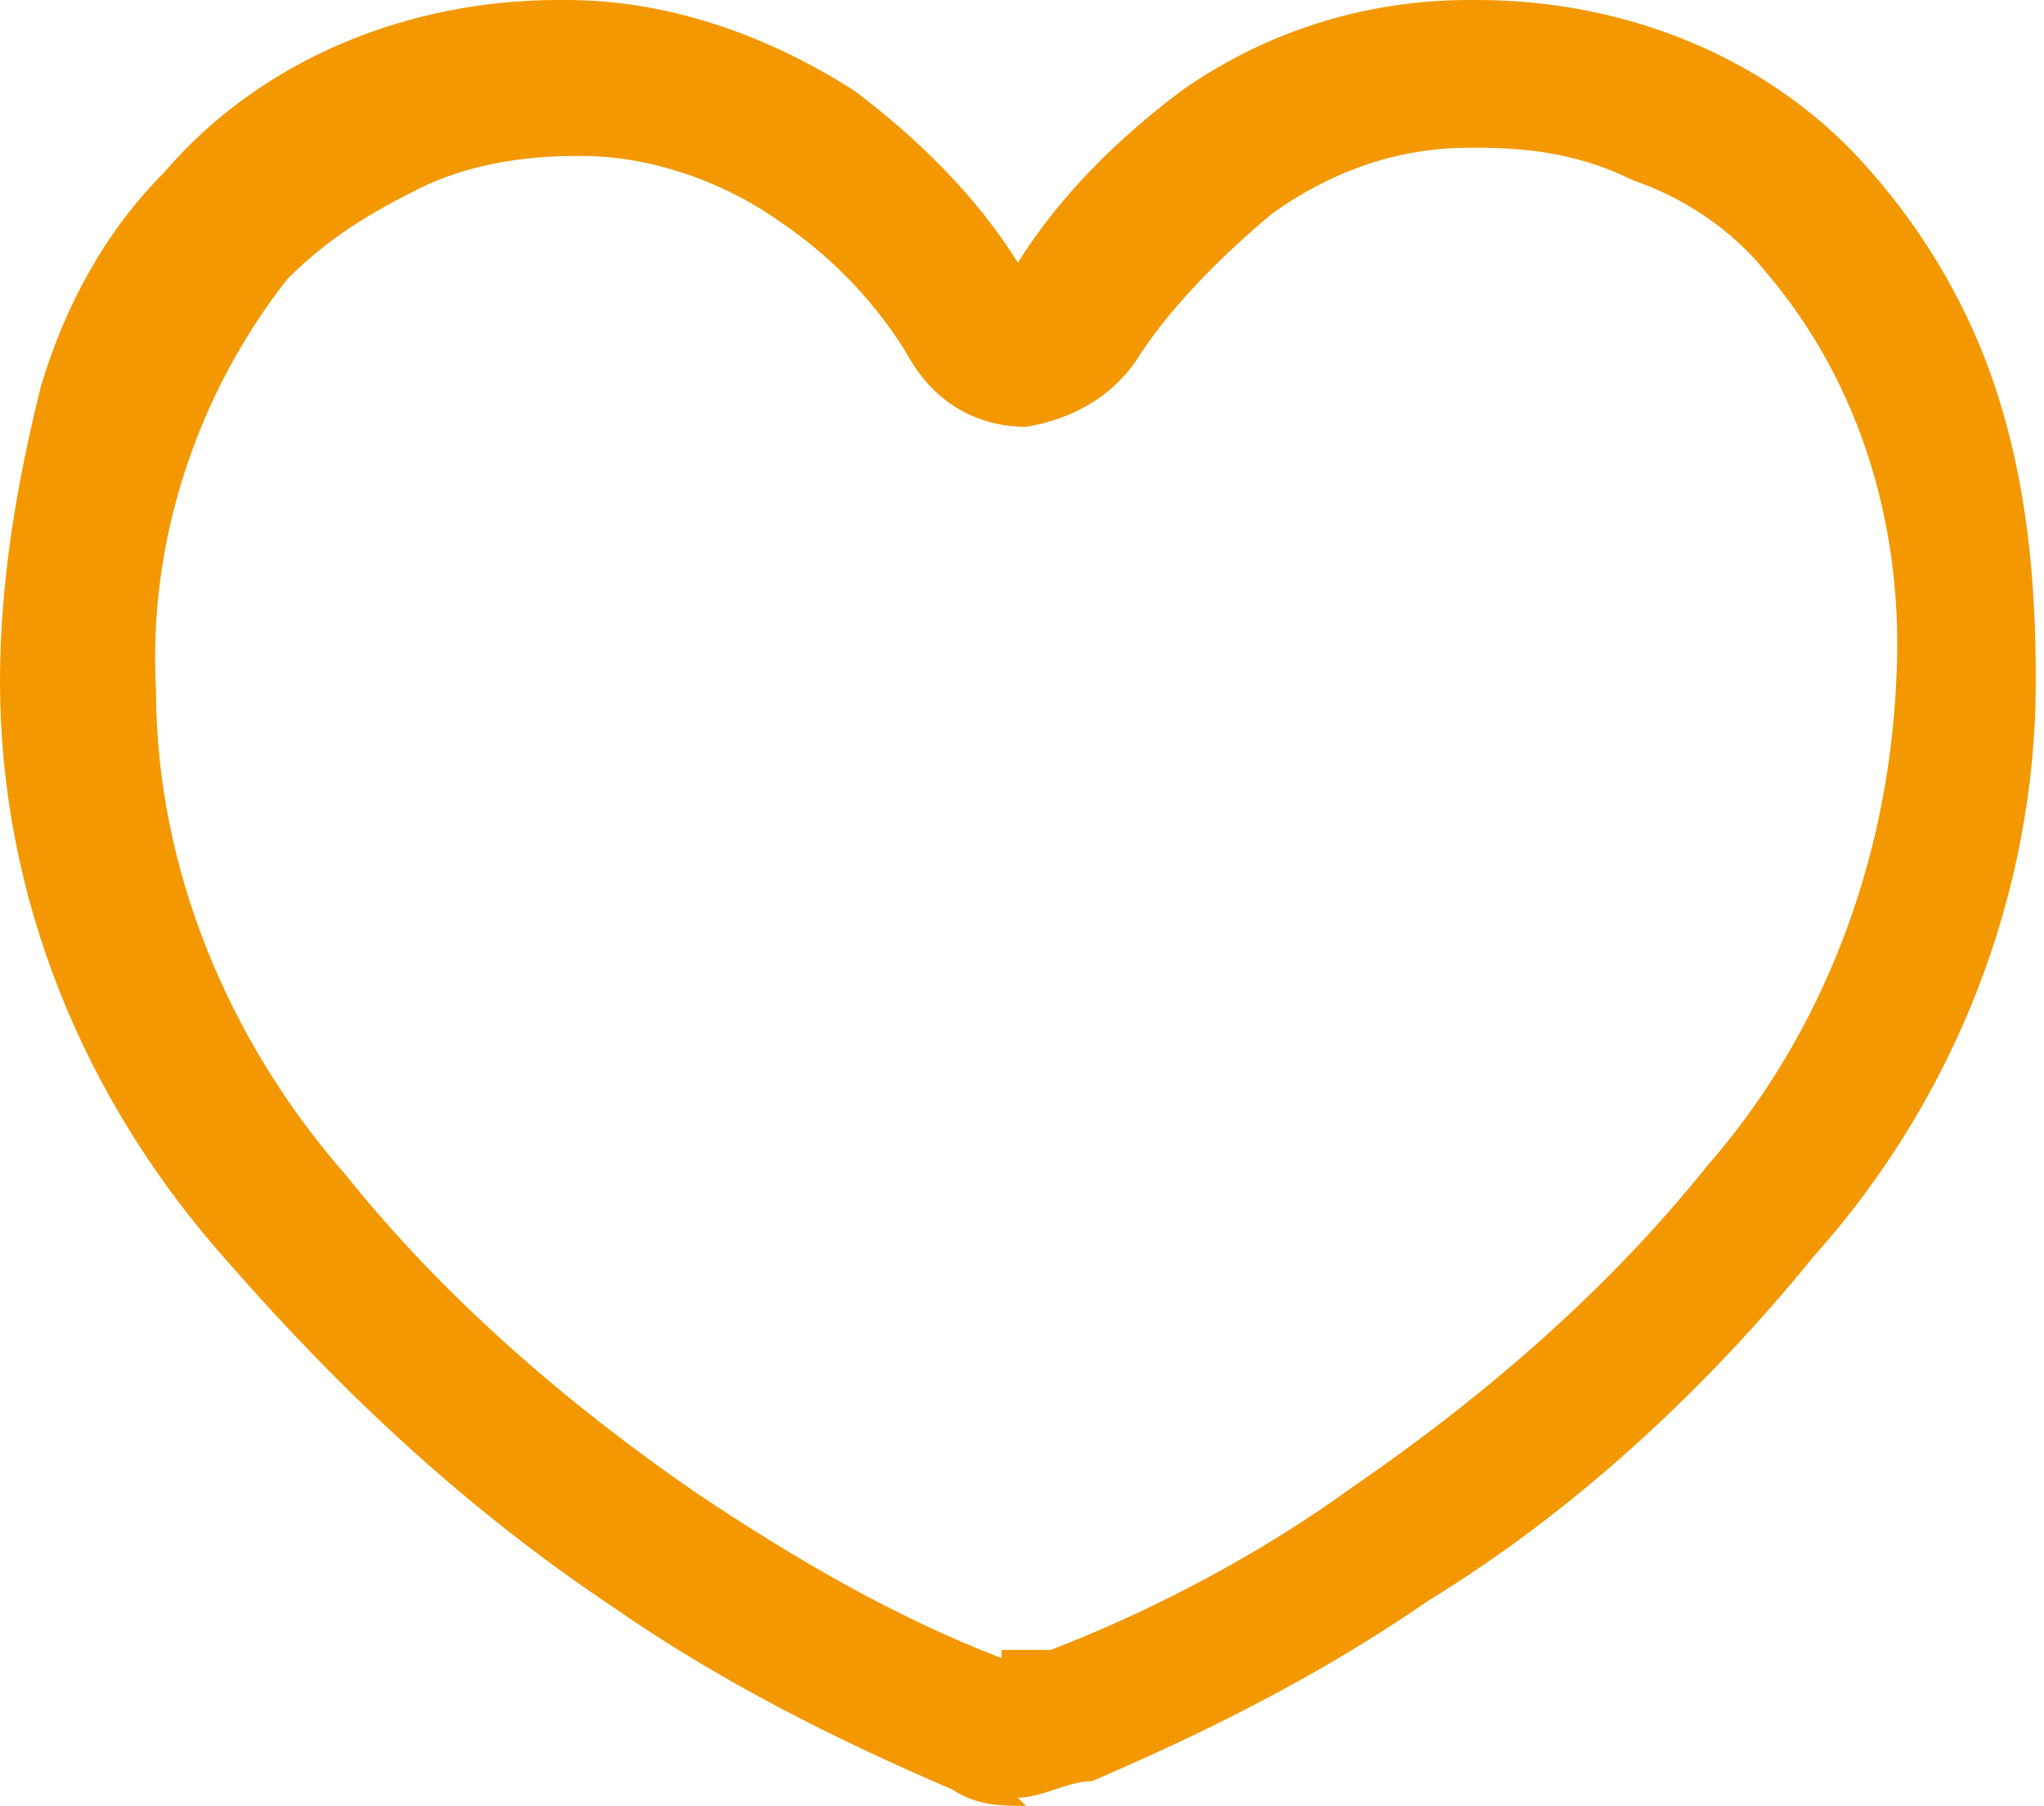 <?xml version="1.0" encoding="UTF-8"?>
<svg xmlns="http://www.w3.org/2000/svg" version="1.1" viewBox="0 0 24.9 22">
  <defs>
    <style>
      .cls-1 {
        fill: #f39800;
      }
    </style>
  </defs>
  <!-- Generator: Adobe Illustrator 28.6.0, SVG Export Plug-In . SVG Version: 1.2.0 Build 709)  -->
  <g>
    <g id="_レイヤー_1" data-name="レイヤー_1">
      <path id="_パス_793" data-name="パス_793" class="cls-1" d="M12.5,22c-.3,0-.6,0-.9-.2h0s0,0,0,0c-1.4-.6-2.8-1.3-4.1-2.2-1.8-1.2-3.3-2.6-4.7-4.2C1,13.4,0,10.9,0,8.3c0-1.2.2-2.4.5-3.6.3-1,.8-1.9,1.5-2.6C3.2.7,5,0,6.8,0h.1c1.2,0,2.4.4,3.5,1.1.8.6,1.5,1.3,2,2.1.5-.8,1.2-1.5,2-2.1,1-.7,2.2-1.1,3.5-1.1h.1c1.8,0,3.6.7,4.8,2.1.7.8,1.2,1.7,1.5,2.6.4,1.2.5,2.4.5,3.6,0,2.6-1,5.1-2.7,7-1.3,1.6-2.9,3.1-4.7,4.2-1.3.9-2.7,1.6-4.1,2.2h0s0,0,0,0c-.3,0-.6.2-.9.2ZM12.2,20.1c.1,0,.2,0,.3,0,.1,0,.2,0,.3,0,1.3-.5,2.6-1.2,3.7-2,1.6-1.1,3.1-2.4,4.3-3.9,1.4-1.6,2.2-3.7,2.3-5.9.1-1.8-.4-3.6-1.6-5-.4-.5-1-.9-1.6-1.1-.6-.3-1.2-.4-1.9-.4h-.1c-.9,0-1.7.3-2.4.8-.6.5-1.2,1.1-1.6,1.7-.3.5-.8.8-1.4.9h0c-.6,0-1.1-.3-1.4-.8-.4-.7-1-1.3-1.6-1.7-.7-.5-1.6-.8-2.4-.8h-.1c-.6,0-1.3.1-1.9.4-.6.3-1.1.6-1.6,1.1-1.1,1.4-1.7,3.2-1.6,5,0,2.2.9,4.3,2.3,5.9,1.2,1.5,2.7,2.8,4.3,3.9h0c1.2.8,2.4,1.5,3.7,2h0Z"/>
    </g>
  </g>
</svg>